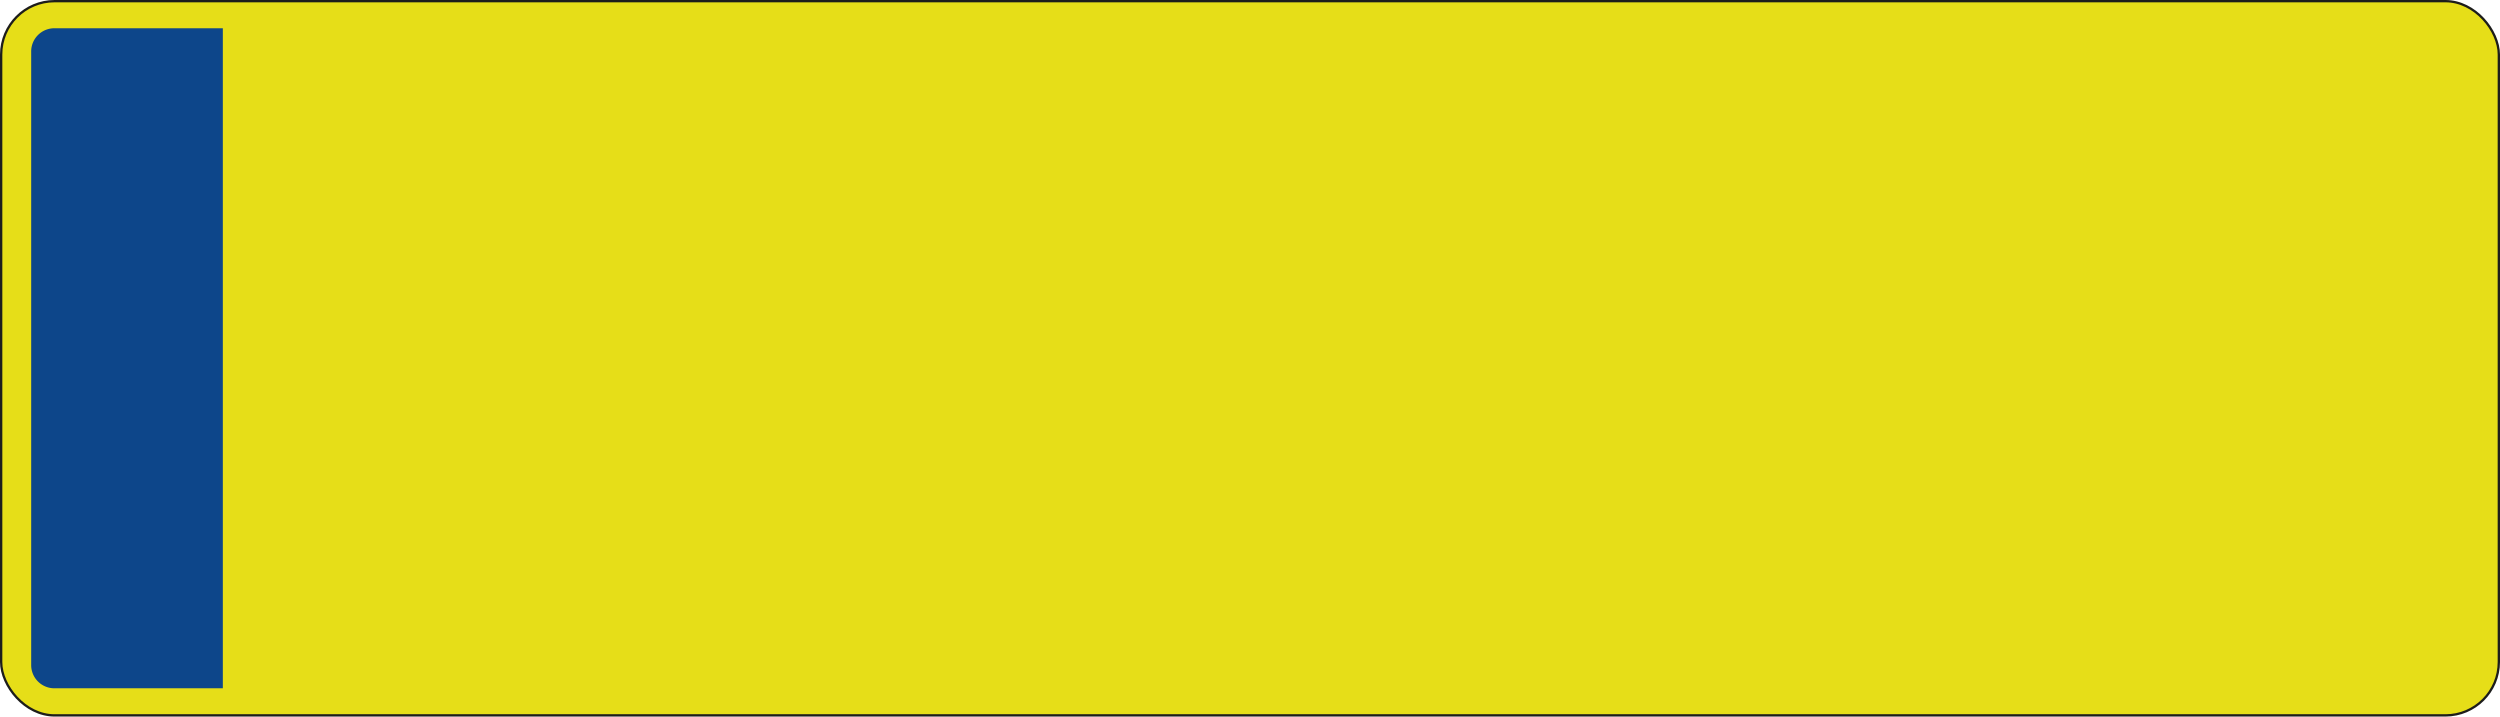 <svg xmlns="http://www.w3.org/2000/svg" viewBox="0 0 1527.23 437.73"><defs><style>.plate{fill:#e6de18;stroke:#1d1d1b;stroke-miterlimit:10;stroke-width:1.42px;}.badge{fill:#0d468a;}</style></defs><g id="Layer_2" data-name="Layer 2"><g id="Layer_1-2" data-name="Layer 1"><rect class="plate" x="0.71" y="0.71" width="1525.81" height="436.32" rx="32.6"/><path class="badge" d="M136.13,17.26H33.22A14.16,14.16,0,0,0,19.05,31.43V406.3a14.16,14.16,0,0,0,14.17,14.17H136.13Z"/></g></g></svg>